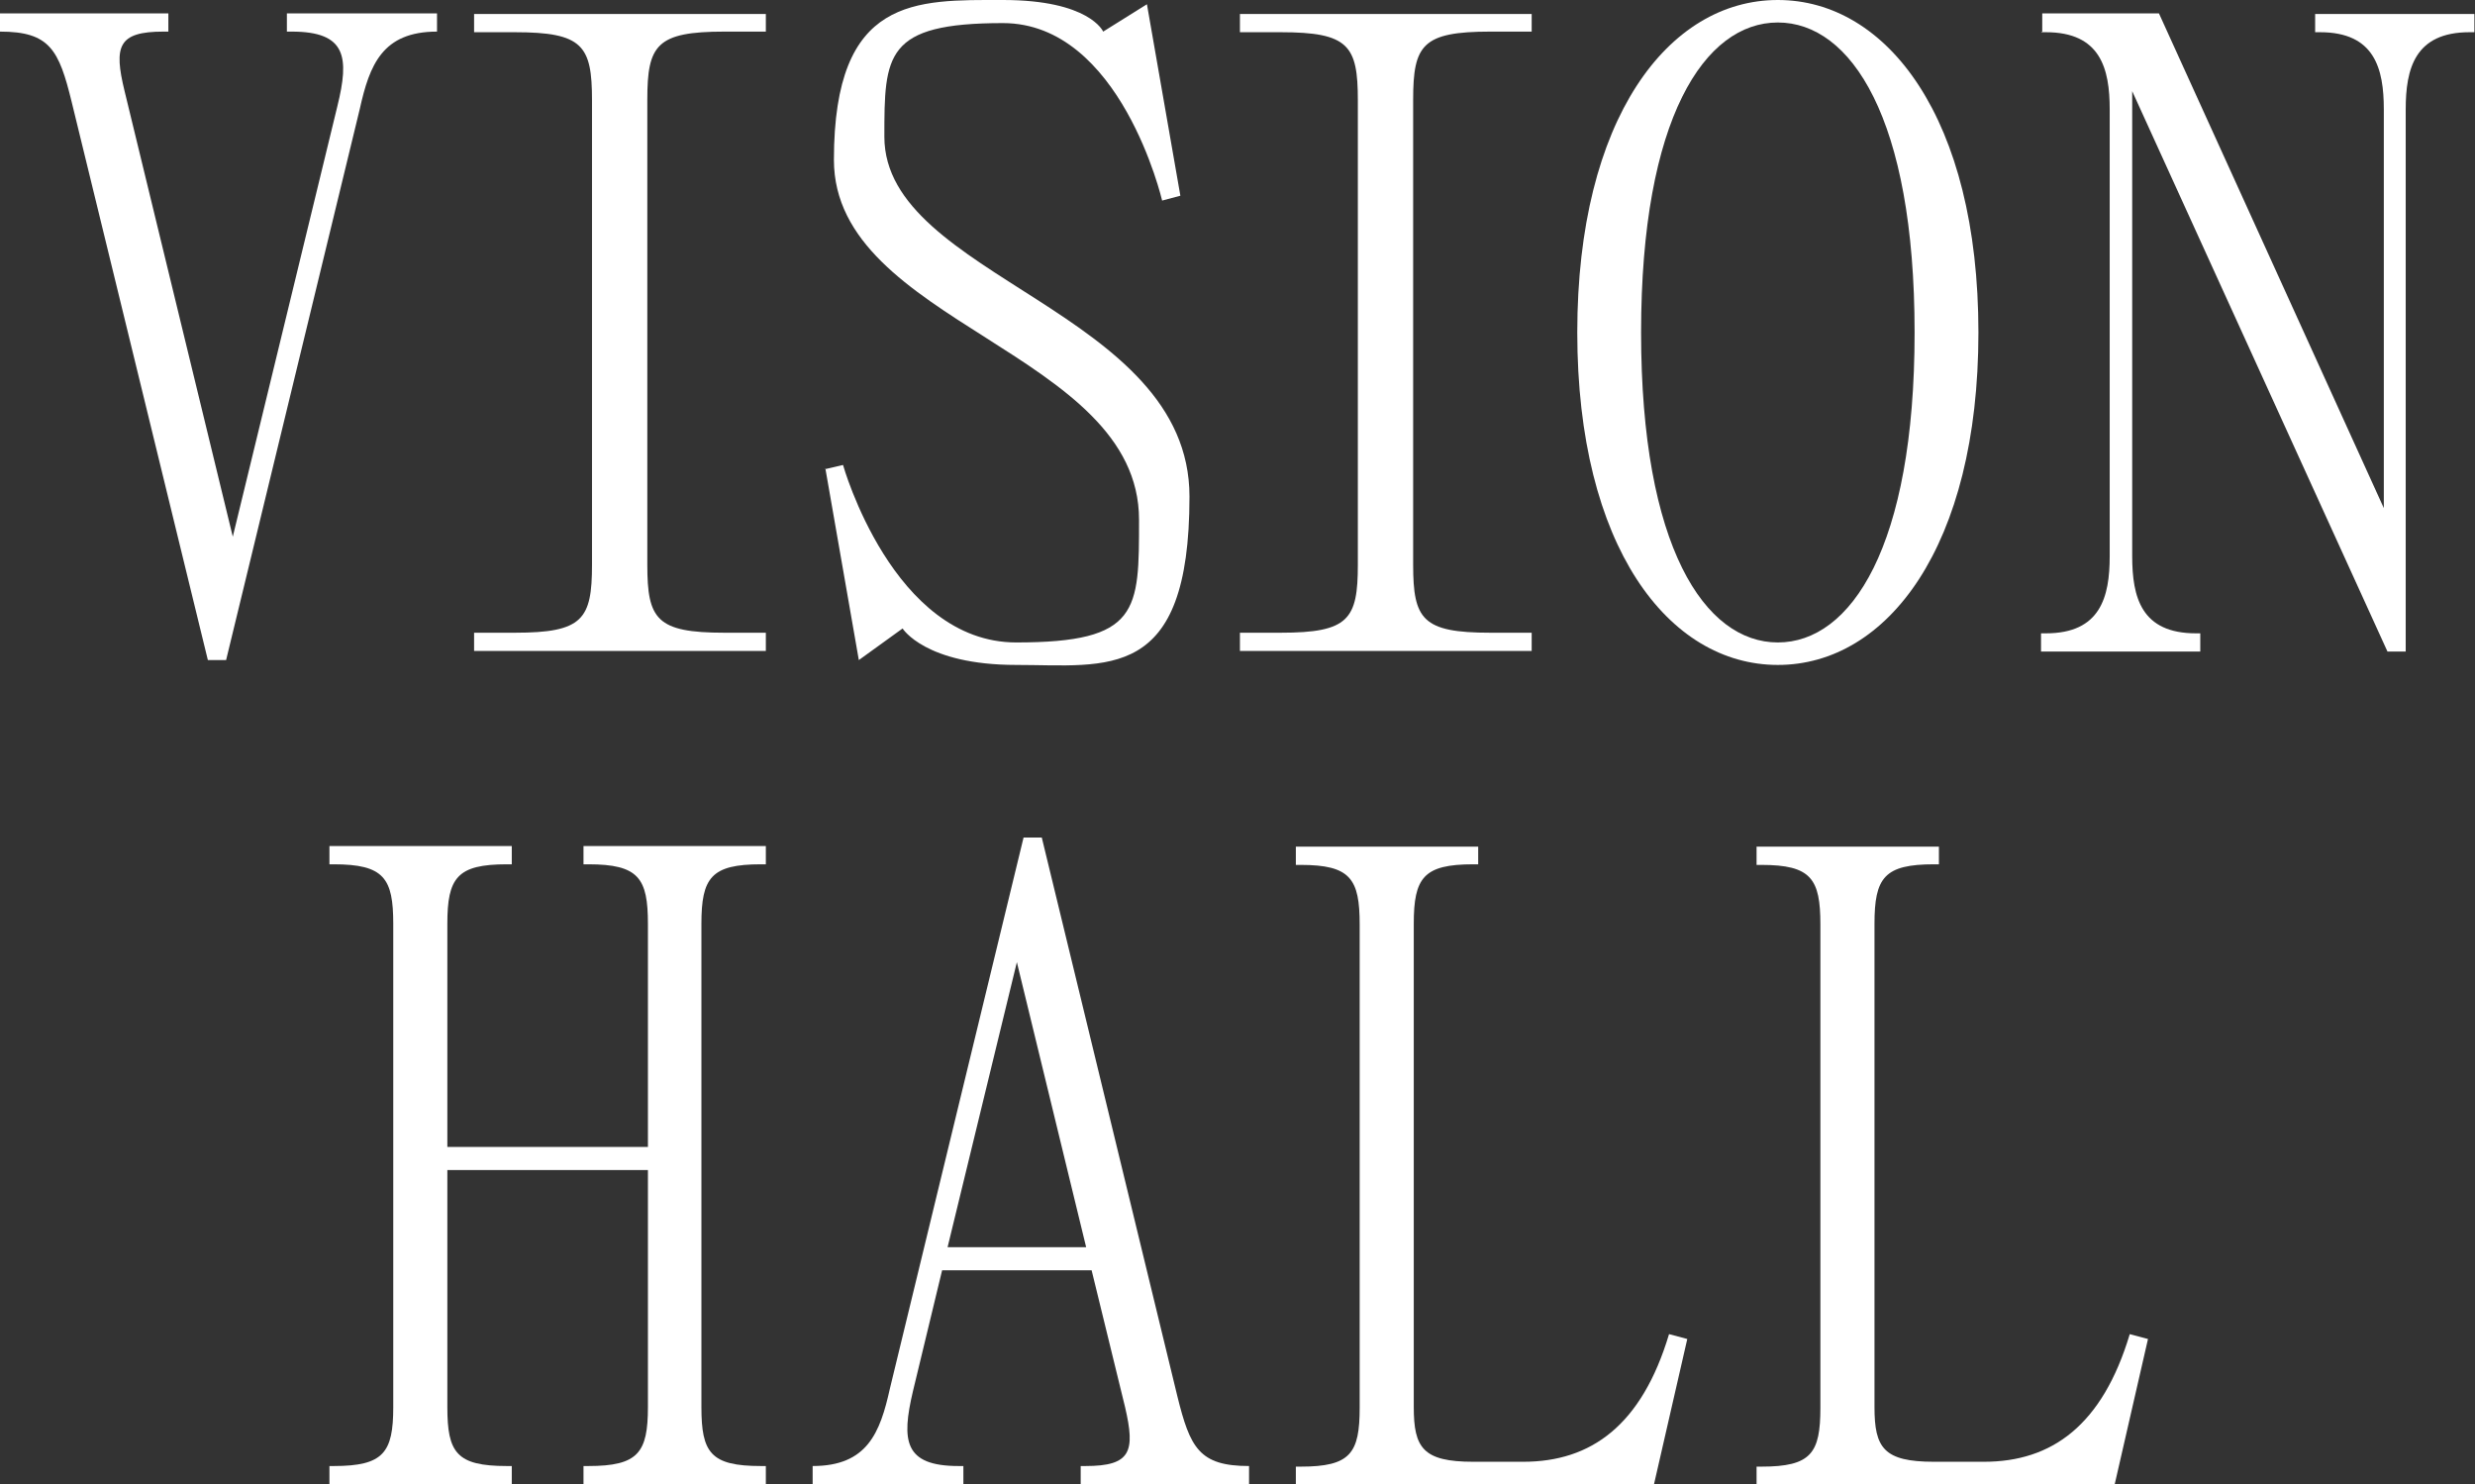 <?xml version="1.0" encoding="UTF-8"?><svg id="uuid-0c053c27-451e-4635-a162-d1bb9926f741" xmlns="http://www.w3.org/2000/svg" viewBox="0 0 407.2 244.2"><rect x="0" y="0" width="407.2" height="244.2" fill="#333333" stroke="none"/><g id="uuid-dcde62ff-2ad6-481d-9c33-fd6a6fd5567f"><path d="M0,2.2h27.7v3h-.8c-7.5,0-8.2,2.4-6.4,9.8l17.8,73.3L55.5,17.5c2-8.1,1.5-12.3-7.5-12.3h-.8v-3h24.7v3c-9,0-11.1,5.5-12.7,12.7l-22,90.7h-3L11.8,16.8C9.7,8.2,8.2,5.2,0,5.2v-3Z" style="fill:#fff;"/><path d="M126,2.2v3h-6.8c-11.2,0-12.7,2.2-12.7,11.2v76.5c0,9,1.5,11.2,12.7,11.2h6.8v3h-48v-3h6.7c11.2,0,12.7-2.2,12.7-11.2V16.5c0-9-1.5-11.2-12.7-11.2h-6.7v-3h48Z" style="fill:#fff;"/><path d="M135.7,77.2l3-.7s8.2,29.2,28.5,29.2,20.2-5.2,20.2-20.2c0-27.7-50.2-32.2-50.2-59.2S150.7,0,165,0s16.5,5.2,16.5,5.2l7.2-4.5,5.5,31.5-3,.8s-6.8-29.2-26.2-29.2-19.5,5.2-19.5,18.7c0,23.2,50.2,28.5,50.2,59.2s-13.5,27.7-28.5,27.7-18.7-6-18.7-6l-7.2,5.2-5.5-31.5Z" style="fill:#fff;"/><path d="M252,2.2v3h-6.8c-11.2,0-12.7,2.2-12.7,11.2v76.5c0,9,1.5,11.2,12.7,11.2h6.8v3h-48v-3h6.7c11.2,0,12.7-2.2,12.7-11.2V16.5c0-9-1.5-11.2-12.7-11.2h-6.7v-3h48Z" style="fill:#fff;"/><path d="M259.5,54.7c0-35.2,15-54.7,33-54.7s33,19.5,33,54.7-15,54.7-33,54.7-33-19.5-33-54.7ZM292.5,105.7c12,0,22.5-15.7,22.5-51s-10.5-51-22.5-51-22.5,15.7-22.5,51,10.5,51,22.5,51Z" style="fill:#fff;"/><path d="M336,5.2v-3h19.2l37,81.4V18c0-6.7-1.5-12.7-10.5-12.7h-.8v-3h26.2v3h-.8c-9,0-10.5,6-10.5,12.7v89.2h-3l-42-92.2v76.5c0,6.8,1.5,12.7,10.5,12.7h.7v3h-26.2v-3h.8c9,0,10.5-6,10.5-12.7V18c0-6.7-1.5-12.7-10.5-12.7h-.8Z" style="fill:#fff;"/><path d="M54.2,139.2h30v3h-.8c-8.2,0-9.8,2.2-9.8,9.8v36.7h33v-36.7c0-7.5-1.5-9.8-9.8-9.8h-.8v-3h30v3h-.8c-8.2,0-9.8,2.2-9.8,9.8v79.5c0,7.5,1.5,9.7,9.8,9.7h.8v3h-30v-3h.8c8.2,0,9.8-2.2,9.8-9.7v-39h-33v39c0,7.5,1.5,9.7,9.8,9.7h.8v3h-30v-3h.7c8.2,0,9.8-2.2,9.8-9.7v-79.5c0-7.5-1.5-9.8-9.8-9.8h-.7v-3Z" style="fill:#fff;"/><path d="M133.7,244.2v-3c9,0,11.1-5.5,12.7-12.7l22-90.7h3l22.3,91.9c2.1,8.5,3.6,11.5,11.8,11.5v3h-27.7v-3h.8c7.5,0,8.2-2.4,6.5-9.7l-5.5-22.5h-24.6l-4.8,19.9c-1.9,8.1-1.5,12.3,7.5,12.3h.8v3h-24.7ZM155.9,205.2h22.8l-11.4-46.9-11.4,46.9Z" style="fill:#fff;"/><path d="M243.2,139.2v3h-.8c-8.2,0-9.8,2.2-9.8,9.8v79.5c0,6.7,1.5,9,9.8,9h8.2c11.2,0,19.5-6,24-21l3,.8-5.5,24h-58.9v-3h.8c8.2,0,9.7-2.2,9.7-9.7v-79.5c0-7.5-1.5-9.8-9.7-9.8h-.8v-3h30Z" style="fill:#fff;"/><path d="M319,139.2v3h-.8c-8.2,0-9.8,2.2-9.8,9.8v79.5c0,6.7,1.5,9,9.8,9h8.2c11.2,0,19.5-6,24-21l3,.8-5.5,24h-58.9v-3h.8c8.2,0,9.7-2.2,9.7-9.7v-79.5c0-7.5-1.5-9.8-9.7-9.8h-.8v-3h30Z" style="fill:#fff;"/></g></svg>